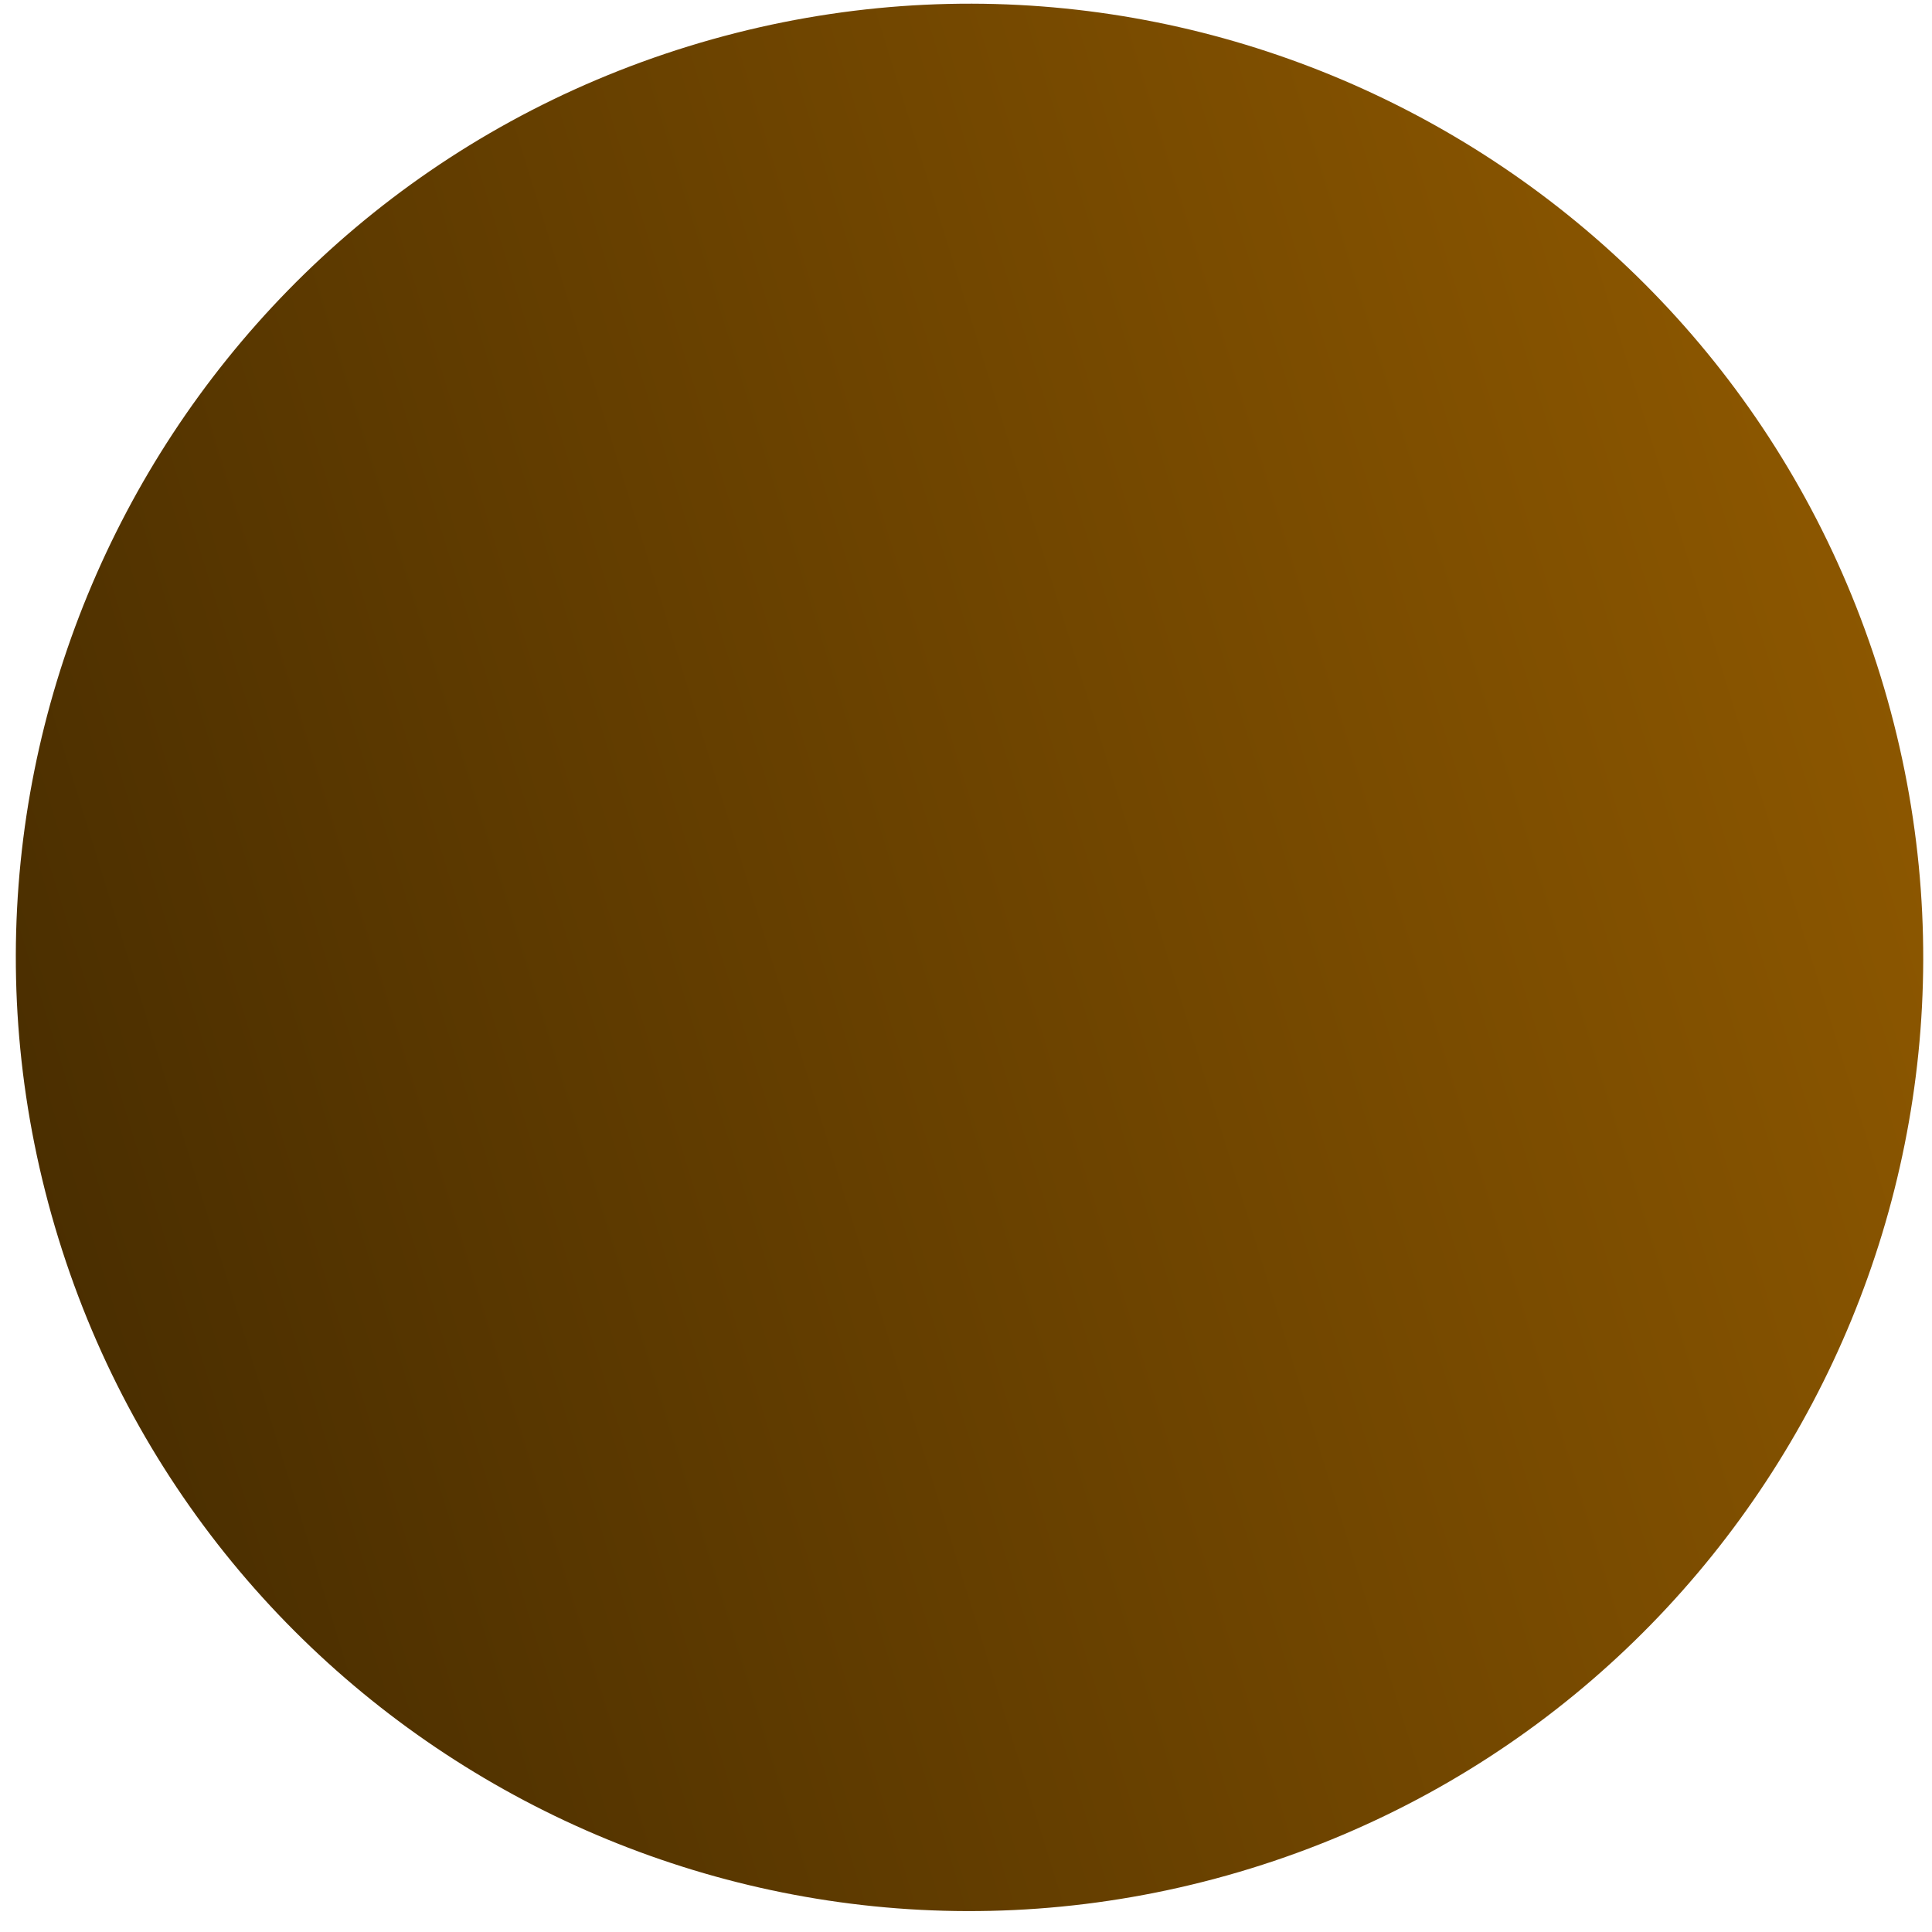 <?xml version="1.0" encoding="UTF-8"?> <svg xmlns="http://www.w3.org/2000/svg" width="77" height="77" viewBox="0 0 77 77" fill="none"><path d="M74.95 26.95C81.14 47.003 69.901 68.277 49.848 74.467C29.794 80.656 8.52 69.418 2.331 49.364C-3.859 29.311 7.38 8.037 27.433 1.847C47.486 -4.342 68.76 6.896 74.95 26.95Z" fill="url(#paint0_linear_1482_1215)"></path><defs><linearGradient id="paint0_linear_1482_1215" x1="95.415" y1="20.633" x2="-18.134" y2="55.681" gradientUnits="userSpaceOnUse"><stop stop-color="#9E6200"></stop><stop offset="1" stop-color="#382300"></stop></linearGradient></defs></svg> 